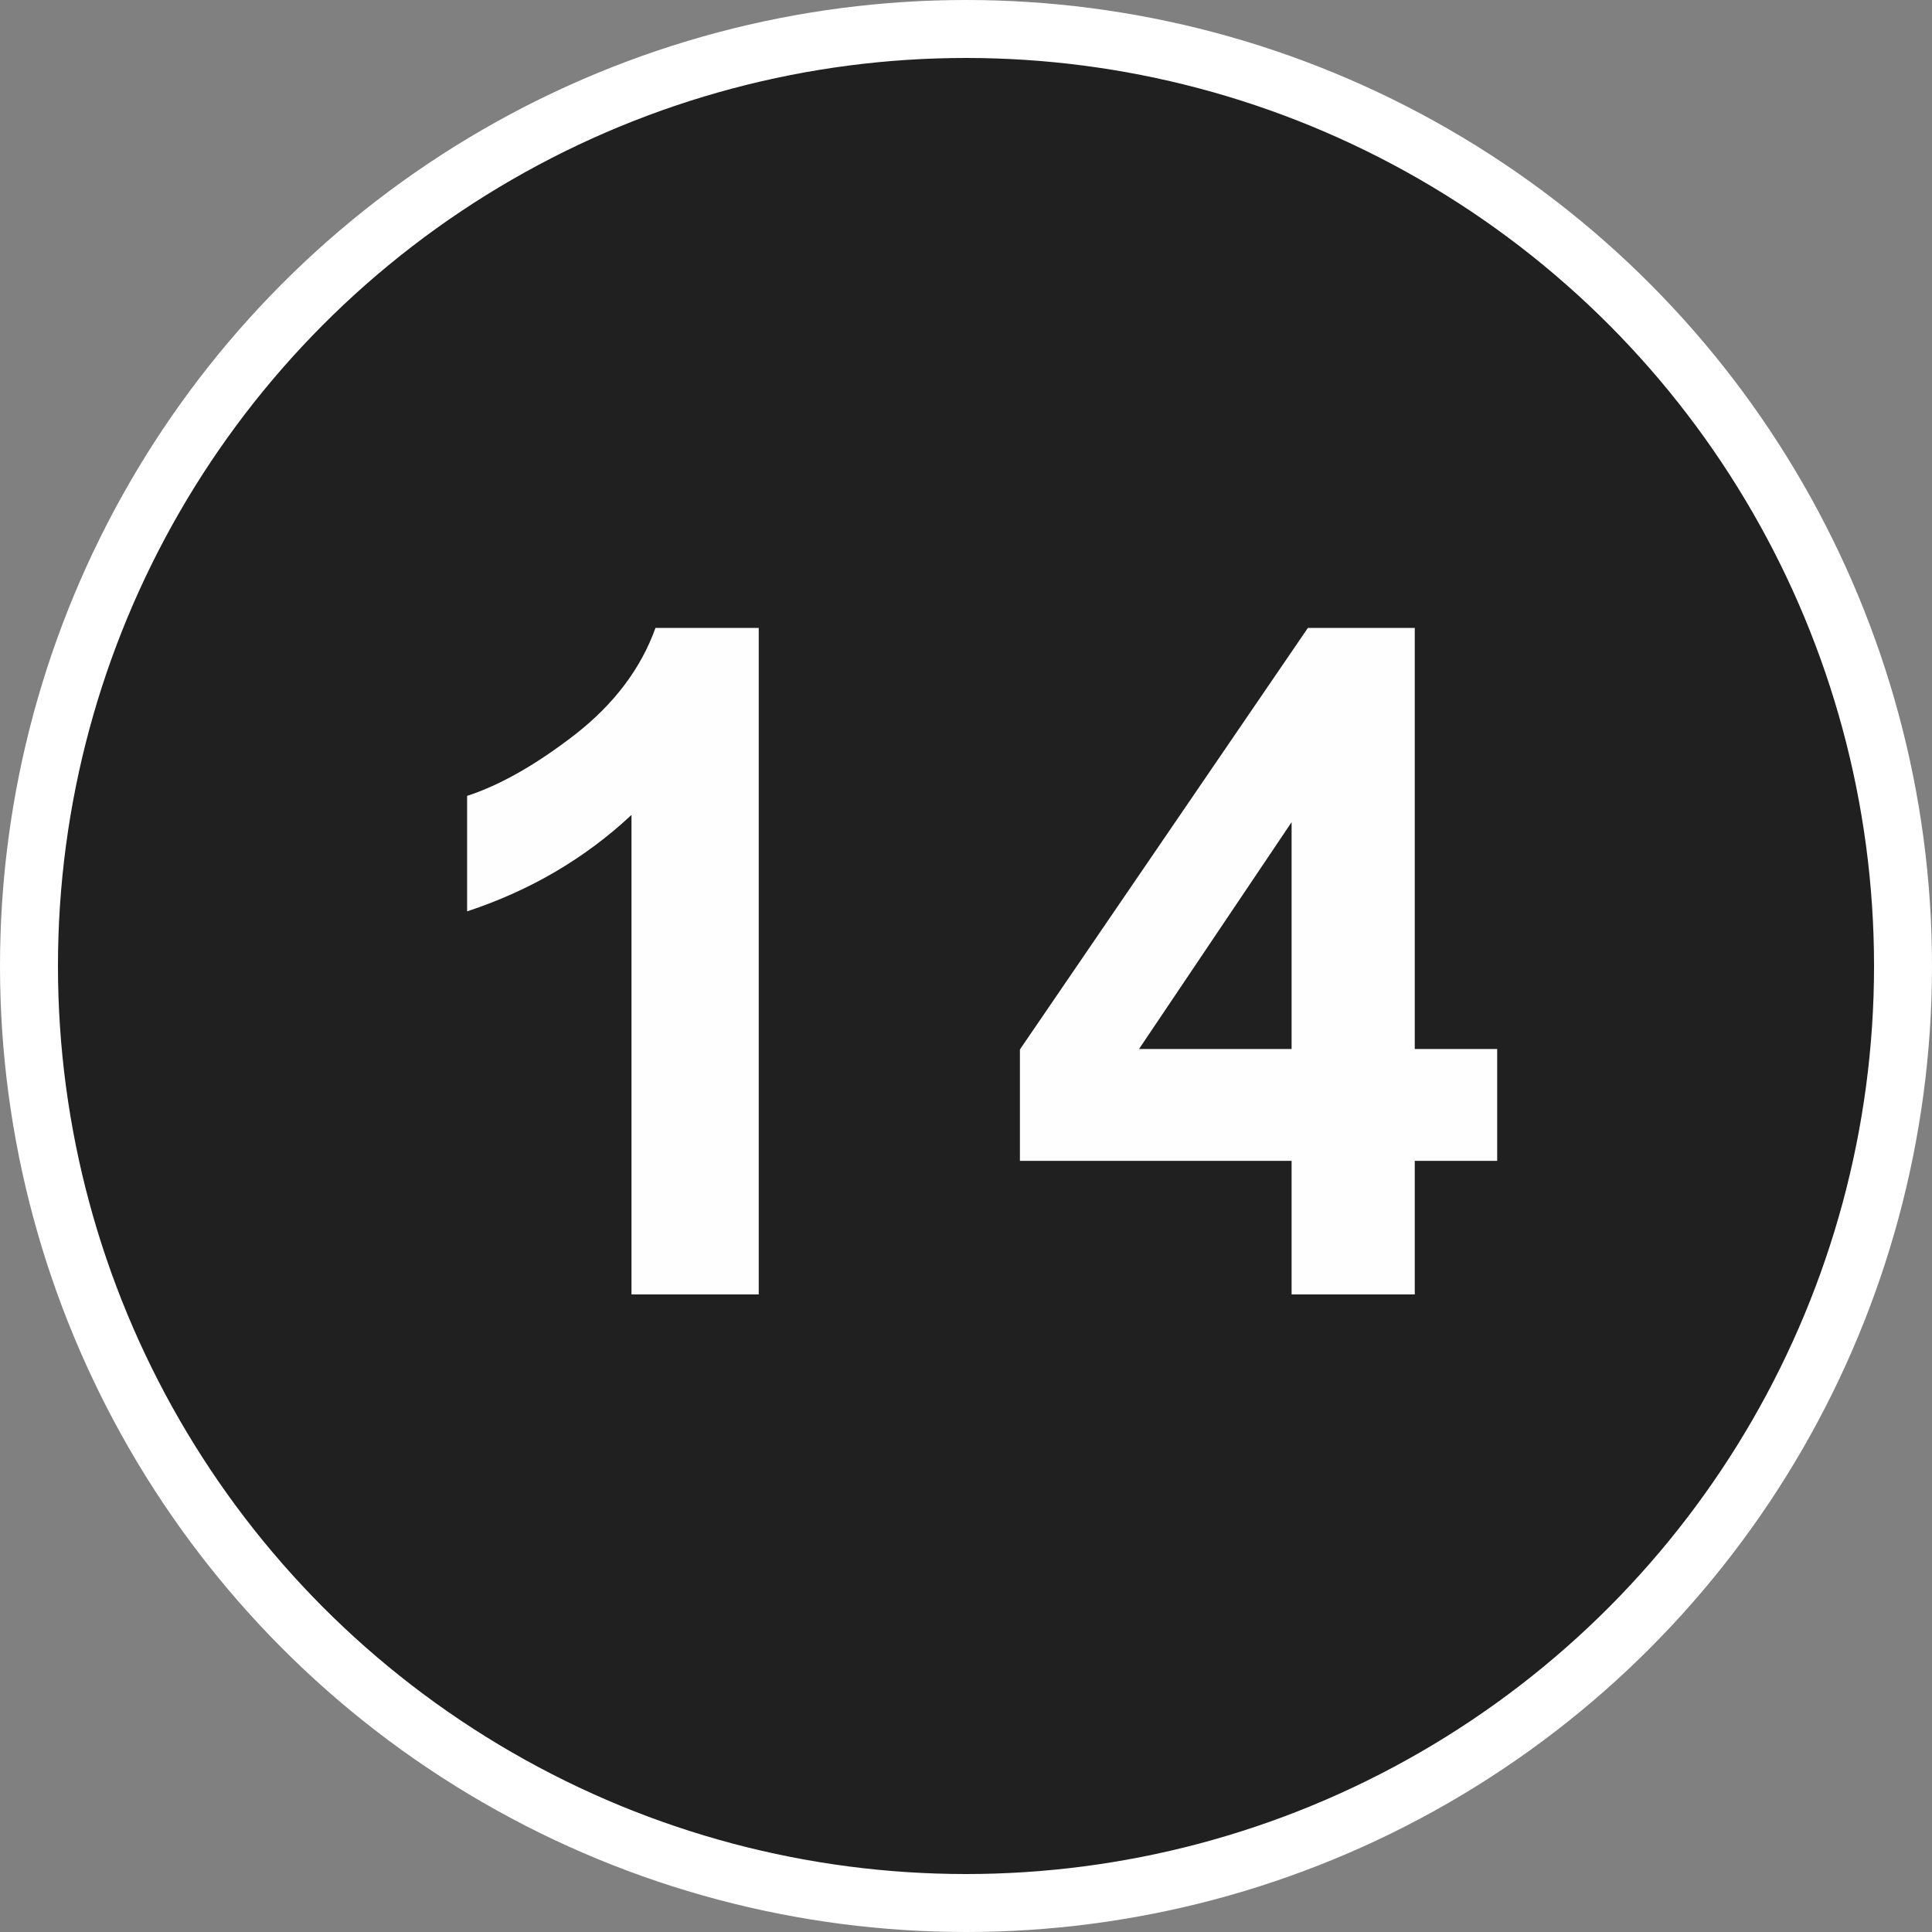 <?xml version="1.0" encoding="UTF-8"?> <svg xmlns="http://www.w3.org/2000/svg" width="100" height="100" viewBox="0 0 100 100" fill="none"><rect x="0" y="0" width="100" height="100" fill="#808080" stroke="none"/> <circle cx="50" cy="50" r="48.5" fill="#202020" stroke="white" stroke-width="3"></circle> <path d="M39.272 67H32.686V42.18C30.28 44.43 27.444 46.094 24.178 47.172V41.195C25.897 40.633 27.764 39.57 29.78 38.008C31.795 36.43 33.178 34.594 33.928 32.5H39.272V67ZM66.853 67V60.086H52.791V54.32L67.697 32.5H73.228V54.297H77.494V60.086H73.228V67H66.853ZM66.853 54.297V42.555L58.955 54.297H66.853Z" fill="#FEFEFE"></path> </svg> 